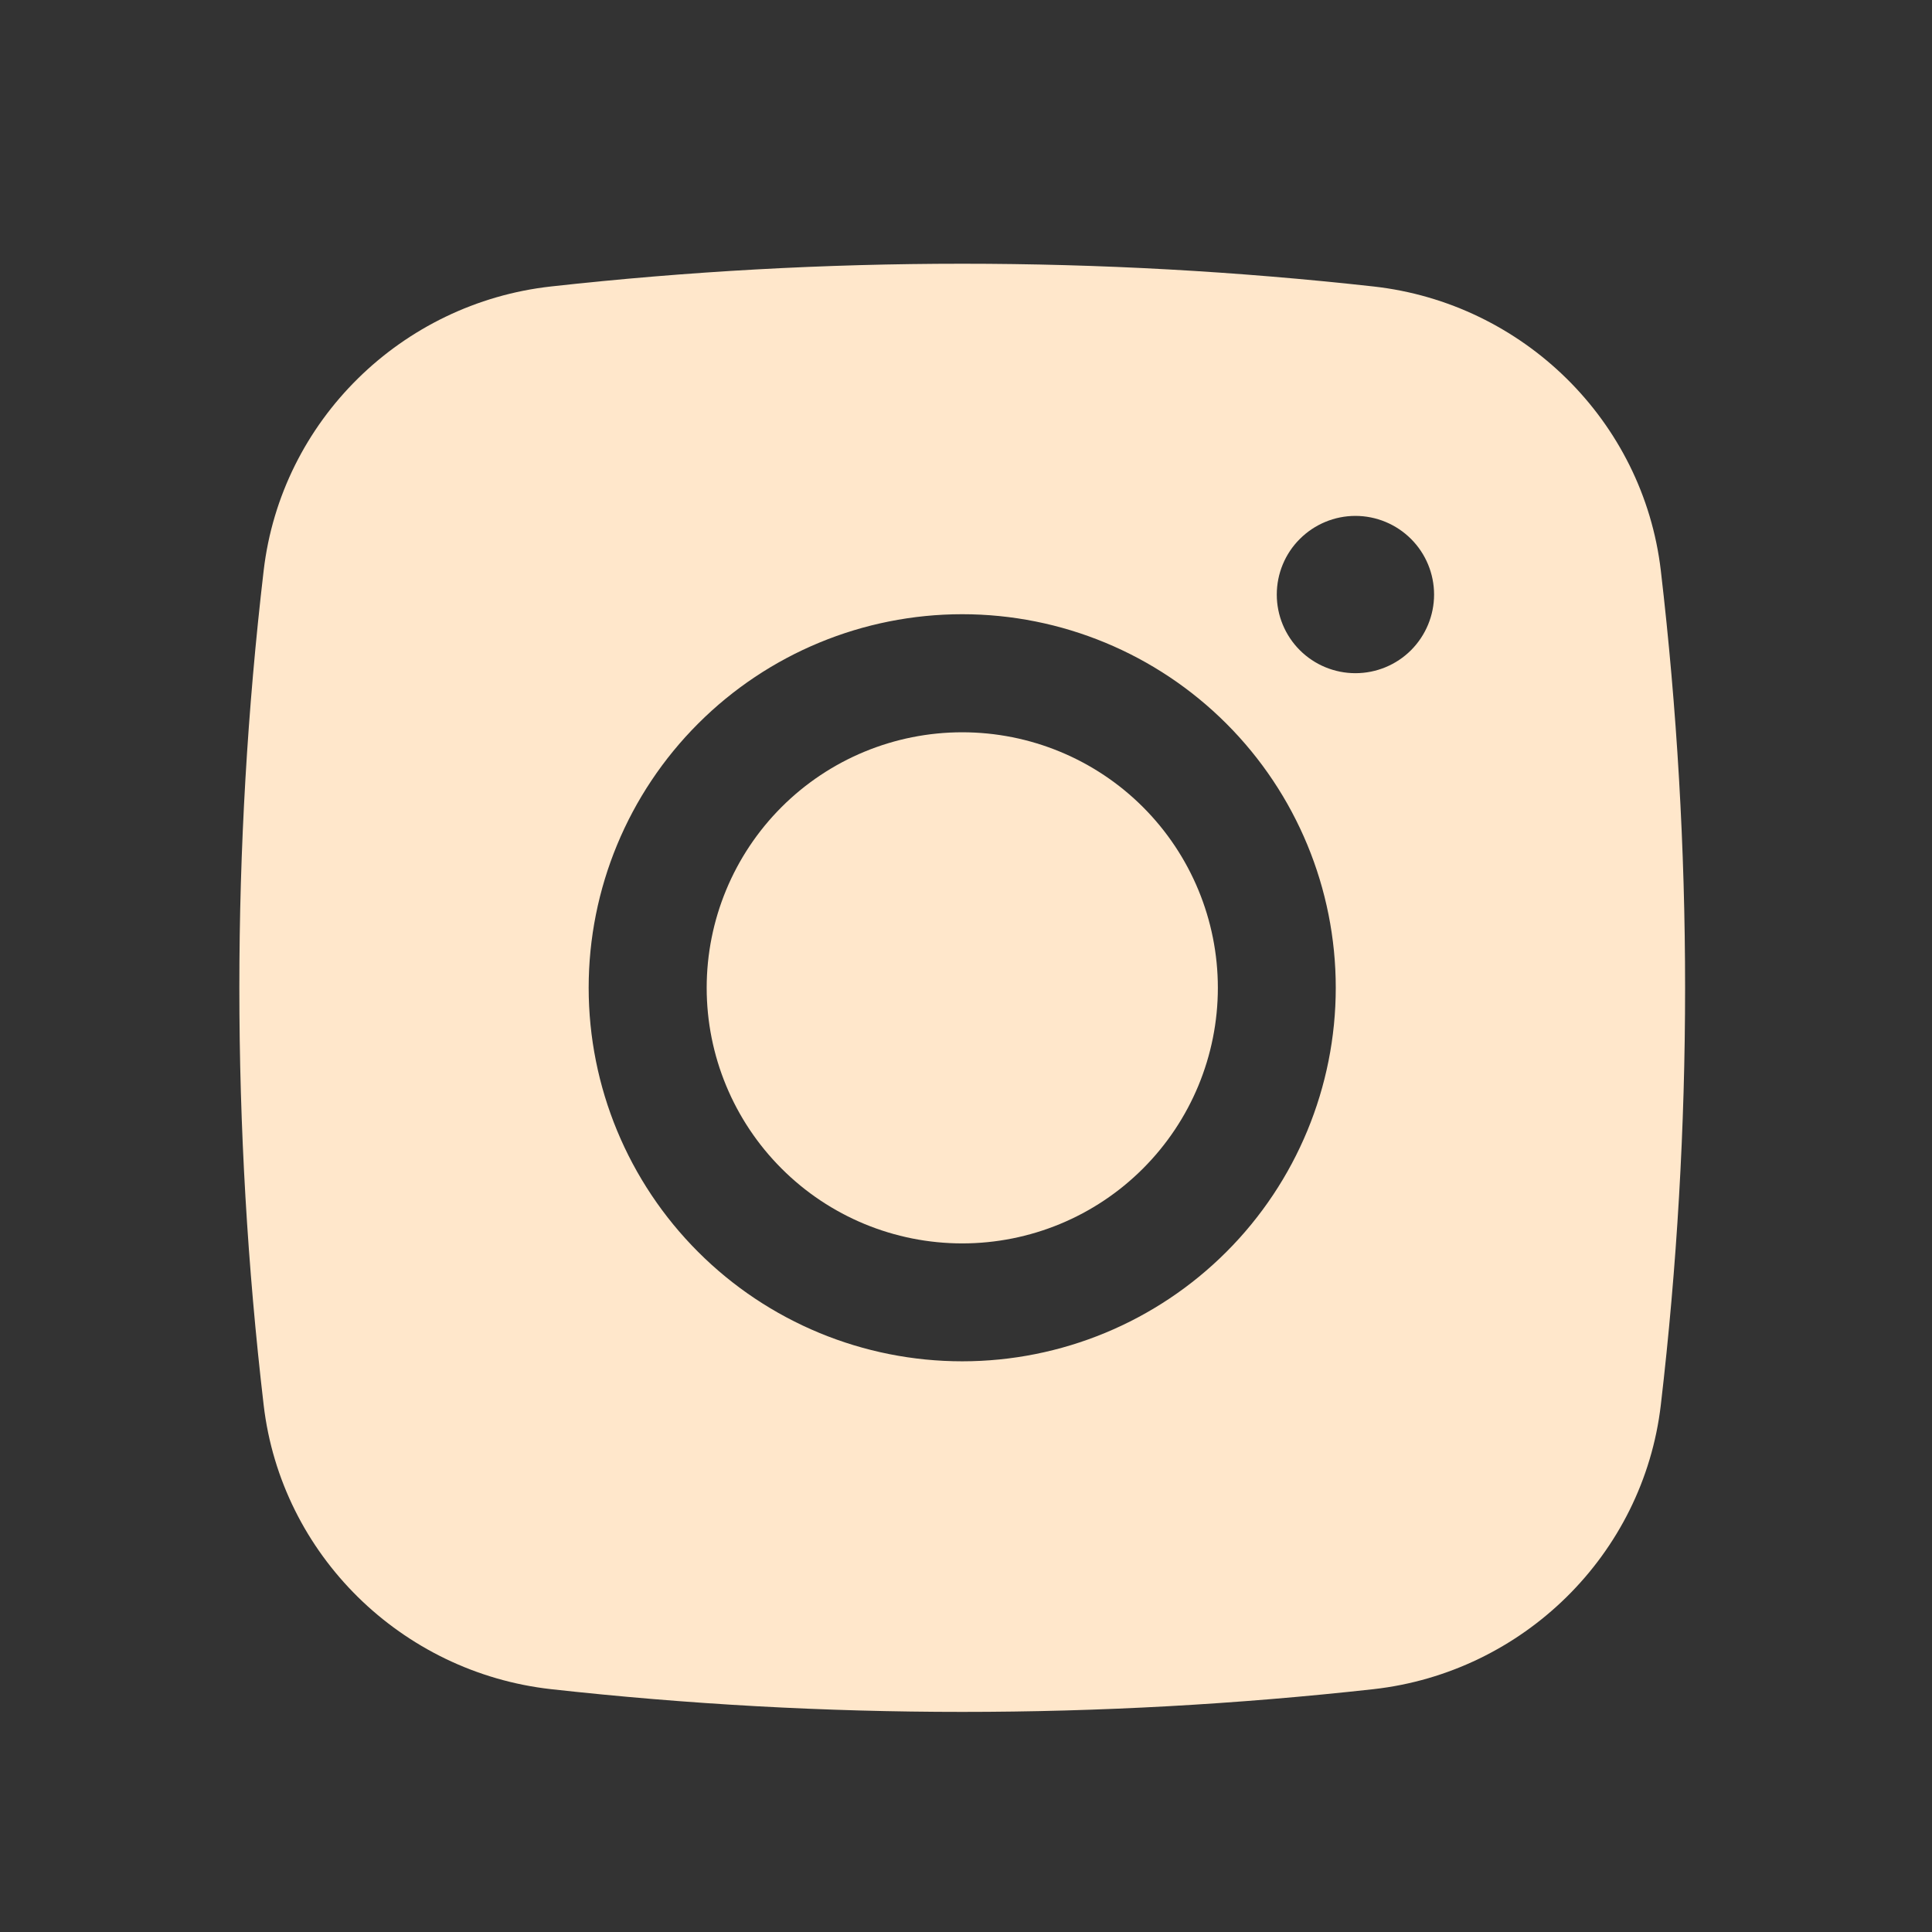 <?xml version="1.0" encoding="UTF-8"?> <svg xmlns="http://www.w3.org/2000/svg" width="36" height="36" viewBox="0 0 36 36" fill="none"><rect x="0" y="0" width="36" height="36" fill="#333333" stroke="none"/><path d="M17.93 13.645C16.667 13.645 15.456 14.146 14.563 15.039C13.67 15.932 13.168 17.144 13.168 18.407C13.168 19.67 13.67 20.881 14.563 21.774C15.456 22.668 16.667 23.169 17.93 23.169C19.193 23.169 20.405 22.668 21.298 21.774C22.191 20.881 22.693 19.67 22.693 18.407C22.693 17.144 22.191 15.932 21.298 15.039C20.405 14.146 19.193 13.645 17.93 13.645Z" fill="#FFE7CB"></path><path fill-rule="evenodd" clip-rule="evenodd" d="M10.266 5.338C15.36 4.773 20.5 4.773 25.593 5.338C28.376 5.648 30.62 7.839 30.947 10.632C31.55 15.797 31.55 21.014 30.947 26.179C30.62 28.972 28.376 31.163 25.595 31.475C20.501 32.04 15.36 32.04 10.266 31.475C7.483 31.163 5.24 28.972 4.913 26.181C4.309 21.015 4.309 15.797 4.913 10.632C5.24 7.839 7.483 5.648 10.266 5.338ZM25.256 9.613C24.868 9.613 24.495 9.768 24.22 10.043C23.945 10.317 23.791 10.69 23.791 11.079C23.791 11.467 23.945 11.84 24.22 12.115C24.495 12.39 24.868 12.544 25.256 12.544C25.645 12.544 26.018 12.39 26.293 12.115C26.567 11.84 26.722 11.467 26.722 11.079C26.722 10.69 26.567 10.317 26.293 10.043C26.018 9.768 25.645 9.613 25.256 9.613ZM10.969 18.405C10.969 16.559 11.703 14.789 13.008 13.484C14.313 12.178 16.084 11.445 17.93 11.445C19.776 11.445 21.546 12.178 22.852 13.484C24.157 14.789 24.89 16.559 24.89 18.405C24.89 20.252 24.157 22.022 22.852 23.327C21.546 24.633 19.776 25.366 17.93 25.366C16.084 25.366 14.313 24.633 13.008 23.327C11.703 22.022 10.969 20.252 10.969 18.405Z" fill="#FFE7CB"></path></svg> 